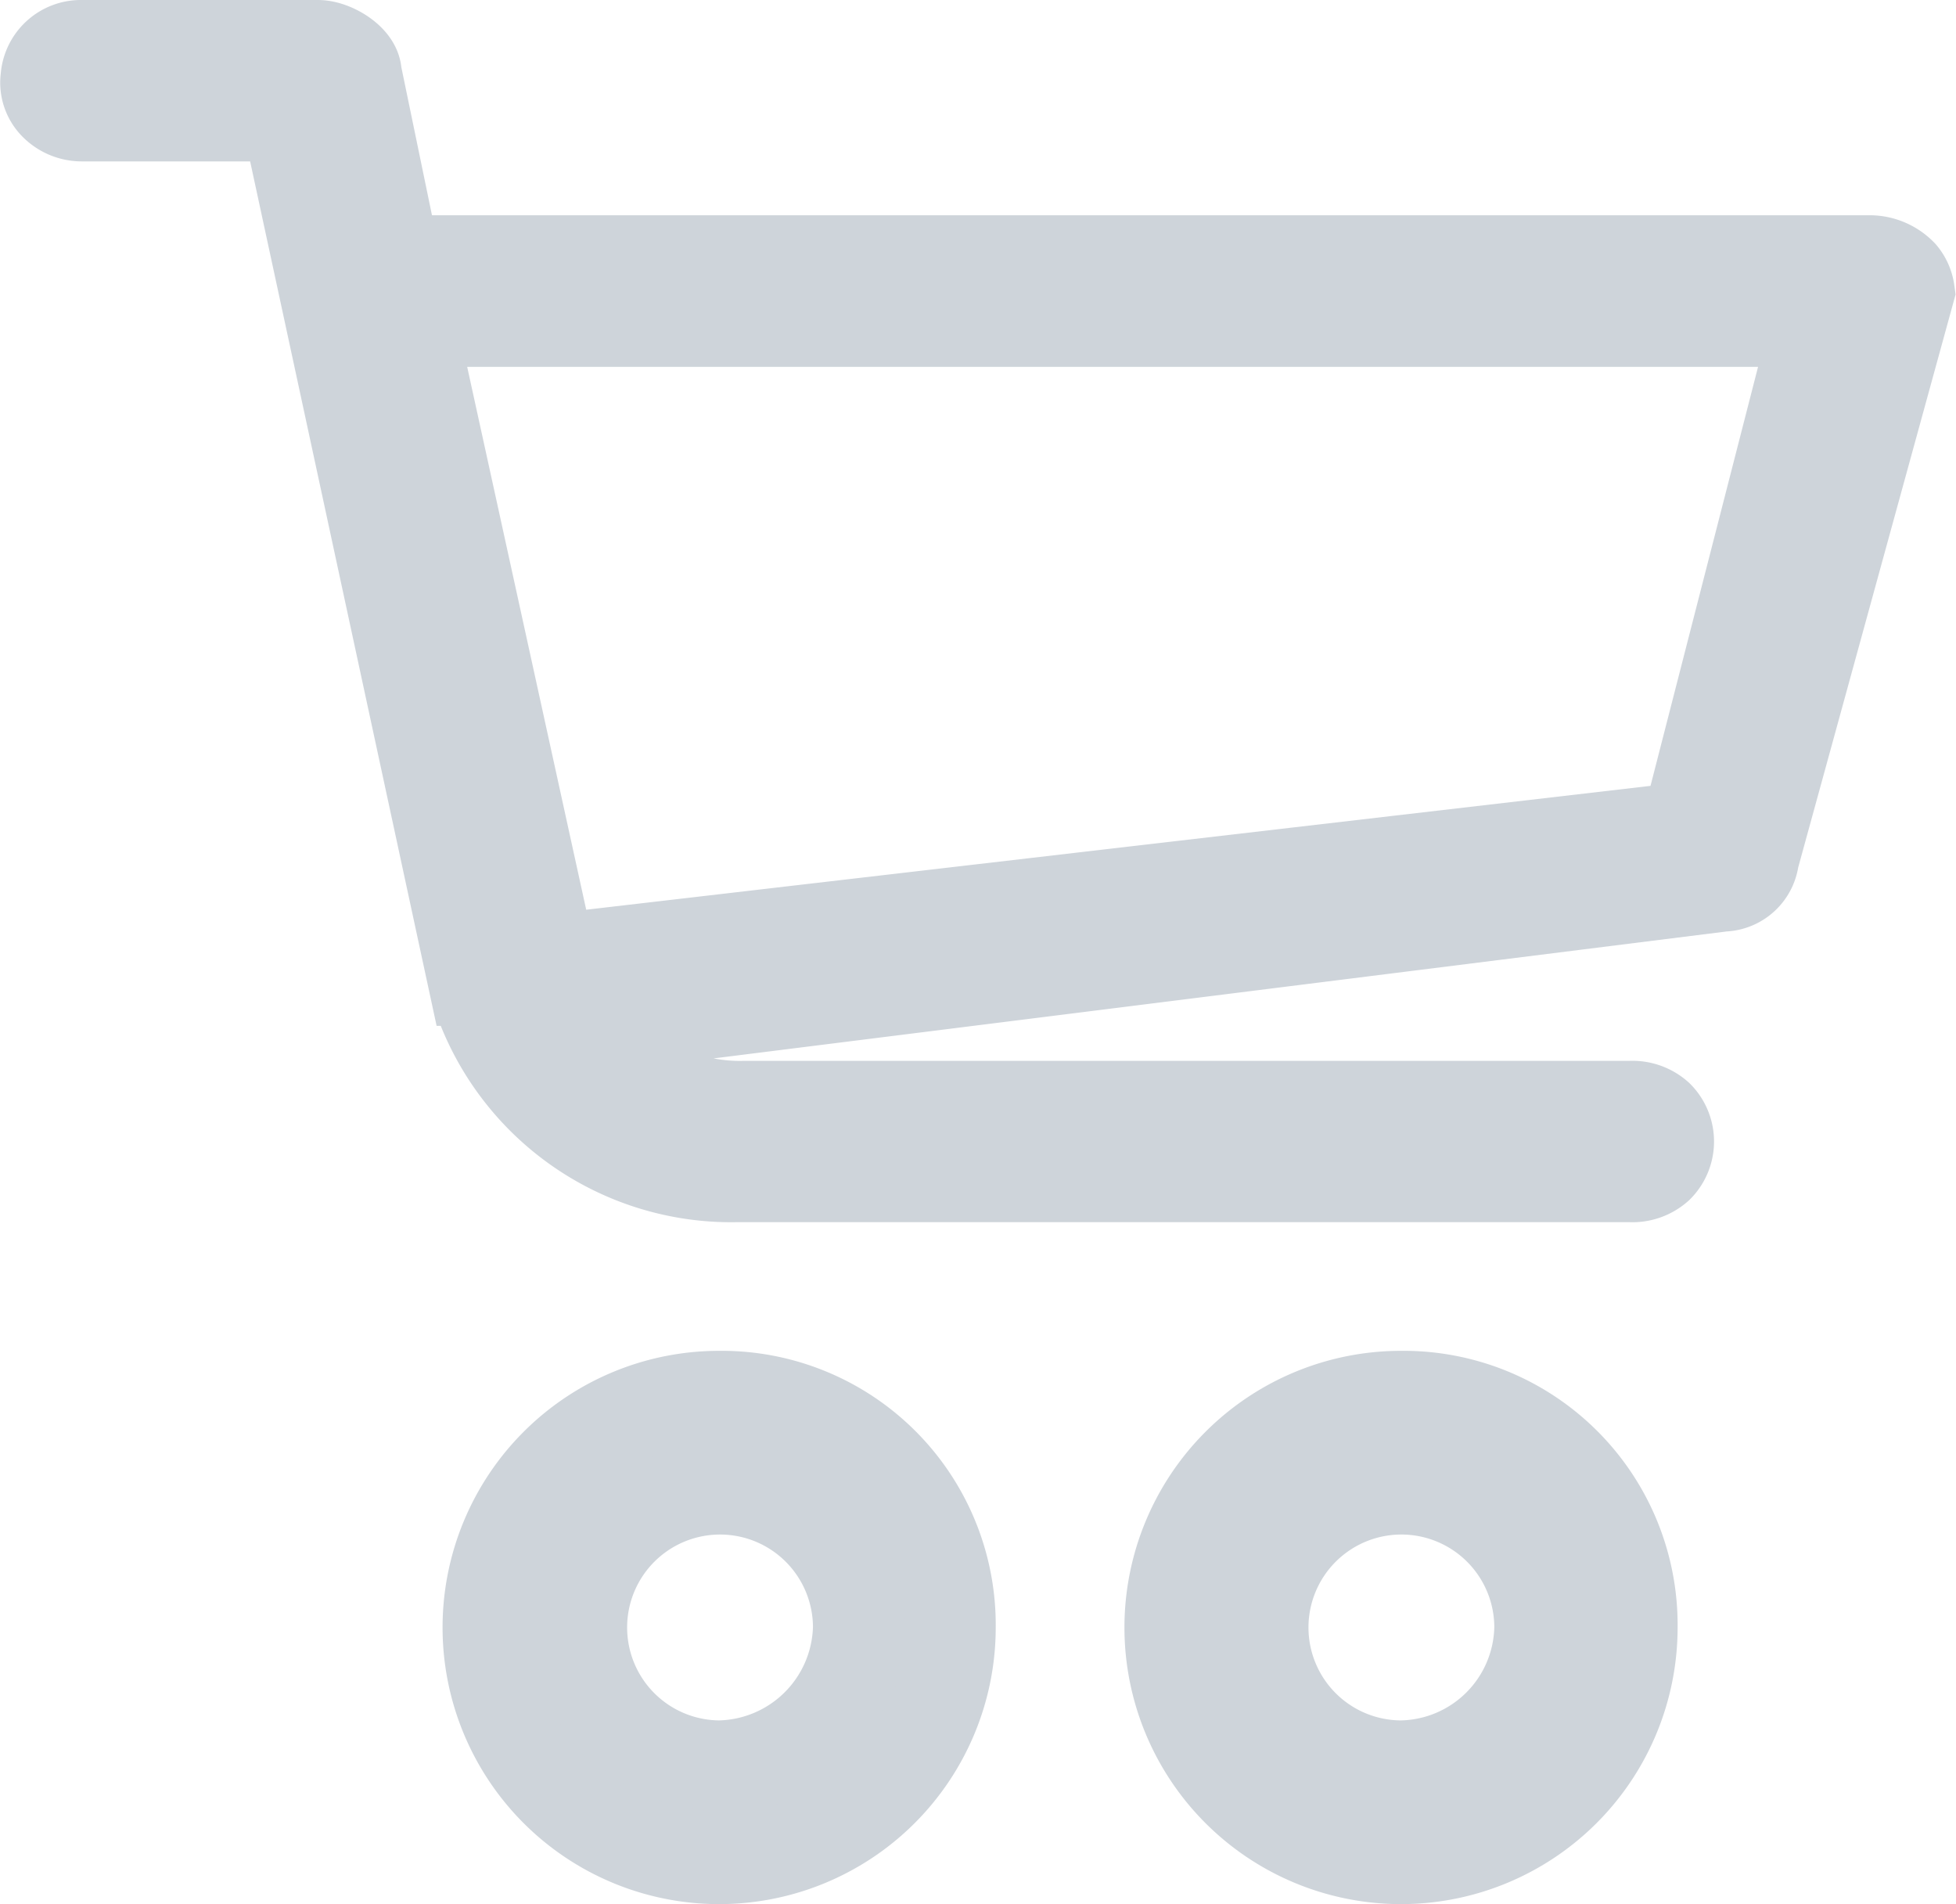 <svg xmlns="http://www.w3.org/2000/svg" width="21.577" height="21" viewBox="0 0 21.577 21"><defs><style>.a{fill:#ced4da;stroke:#ced4da;stroke-miterlimit:10;}</style></defs><g transform="translate(0.501 0.5)"><path class="a" d="M20.974,3.026a.494.494,0,0,0-.348-.152H4.352L3.925.81C3.925.659,3.671.5,3.5.5H.895A.387.387,0,0,0,.5.861a.346.346,0,0,0,.094.291.42.42,0,0,0,.3.128H3.157l2.057,9.534a2.954,2.954,0,0,0,2.911,2.165h9.85a.426.426,0,0,0,.31-.107.4.4,0,0,0,0-.565.426.426,0,0,0-.31-.107H8.2A2.02,2.02,0,0,1,6.5,11.34L19,9.774a.349.349,0,0,0,.34-.31l1.717-6.25A.373.373,0,0,0,20.974,3.026ZM18.6,9.124,6.069,10.582,4.526,3.546H20.032Z" transform="translate(-0.495 -0.5)"/><path class="a" d="M9.541,20.36a2.551,2.551,0,1,0,2.551,2.551A2.523,2.523,0,0,0,9.541,20.36Zm0,4.076a1.525,1.525,0,1,1,1.535-1.525,1.563,1.563,0,0,1-1.535,1.525Z" transform="translate(-2.109 -5.462)"/><path class="a" d="M20.371,20.36a2.551,2.551,0,1,0,2.551,2.551,2.523,2.523,0,0,0-2.551-2.551Zm0,4.076A1.525,1.525,0,1,1,21.9,22.911,1.553,1.553,0,0,1,20.371,24.436Z" transform="translate(-5.417 -5.462)"/></g></svg>
